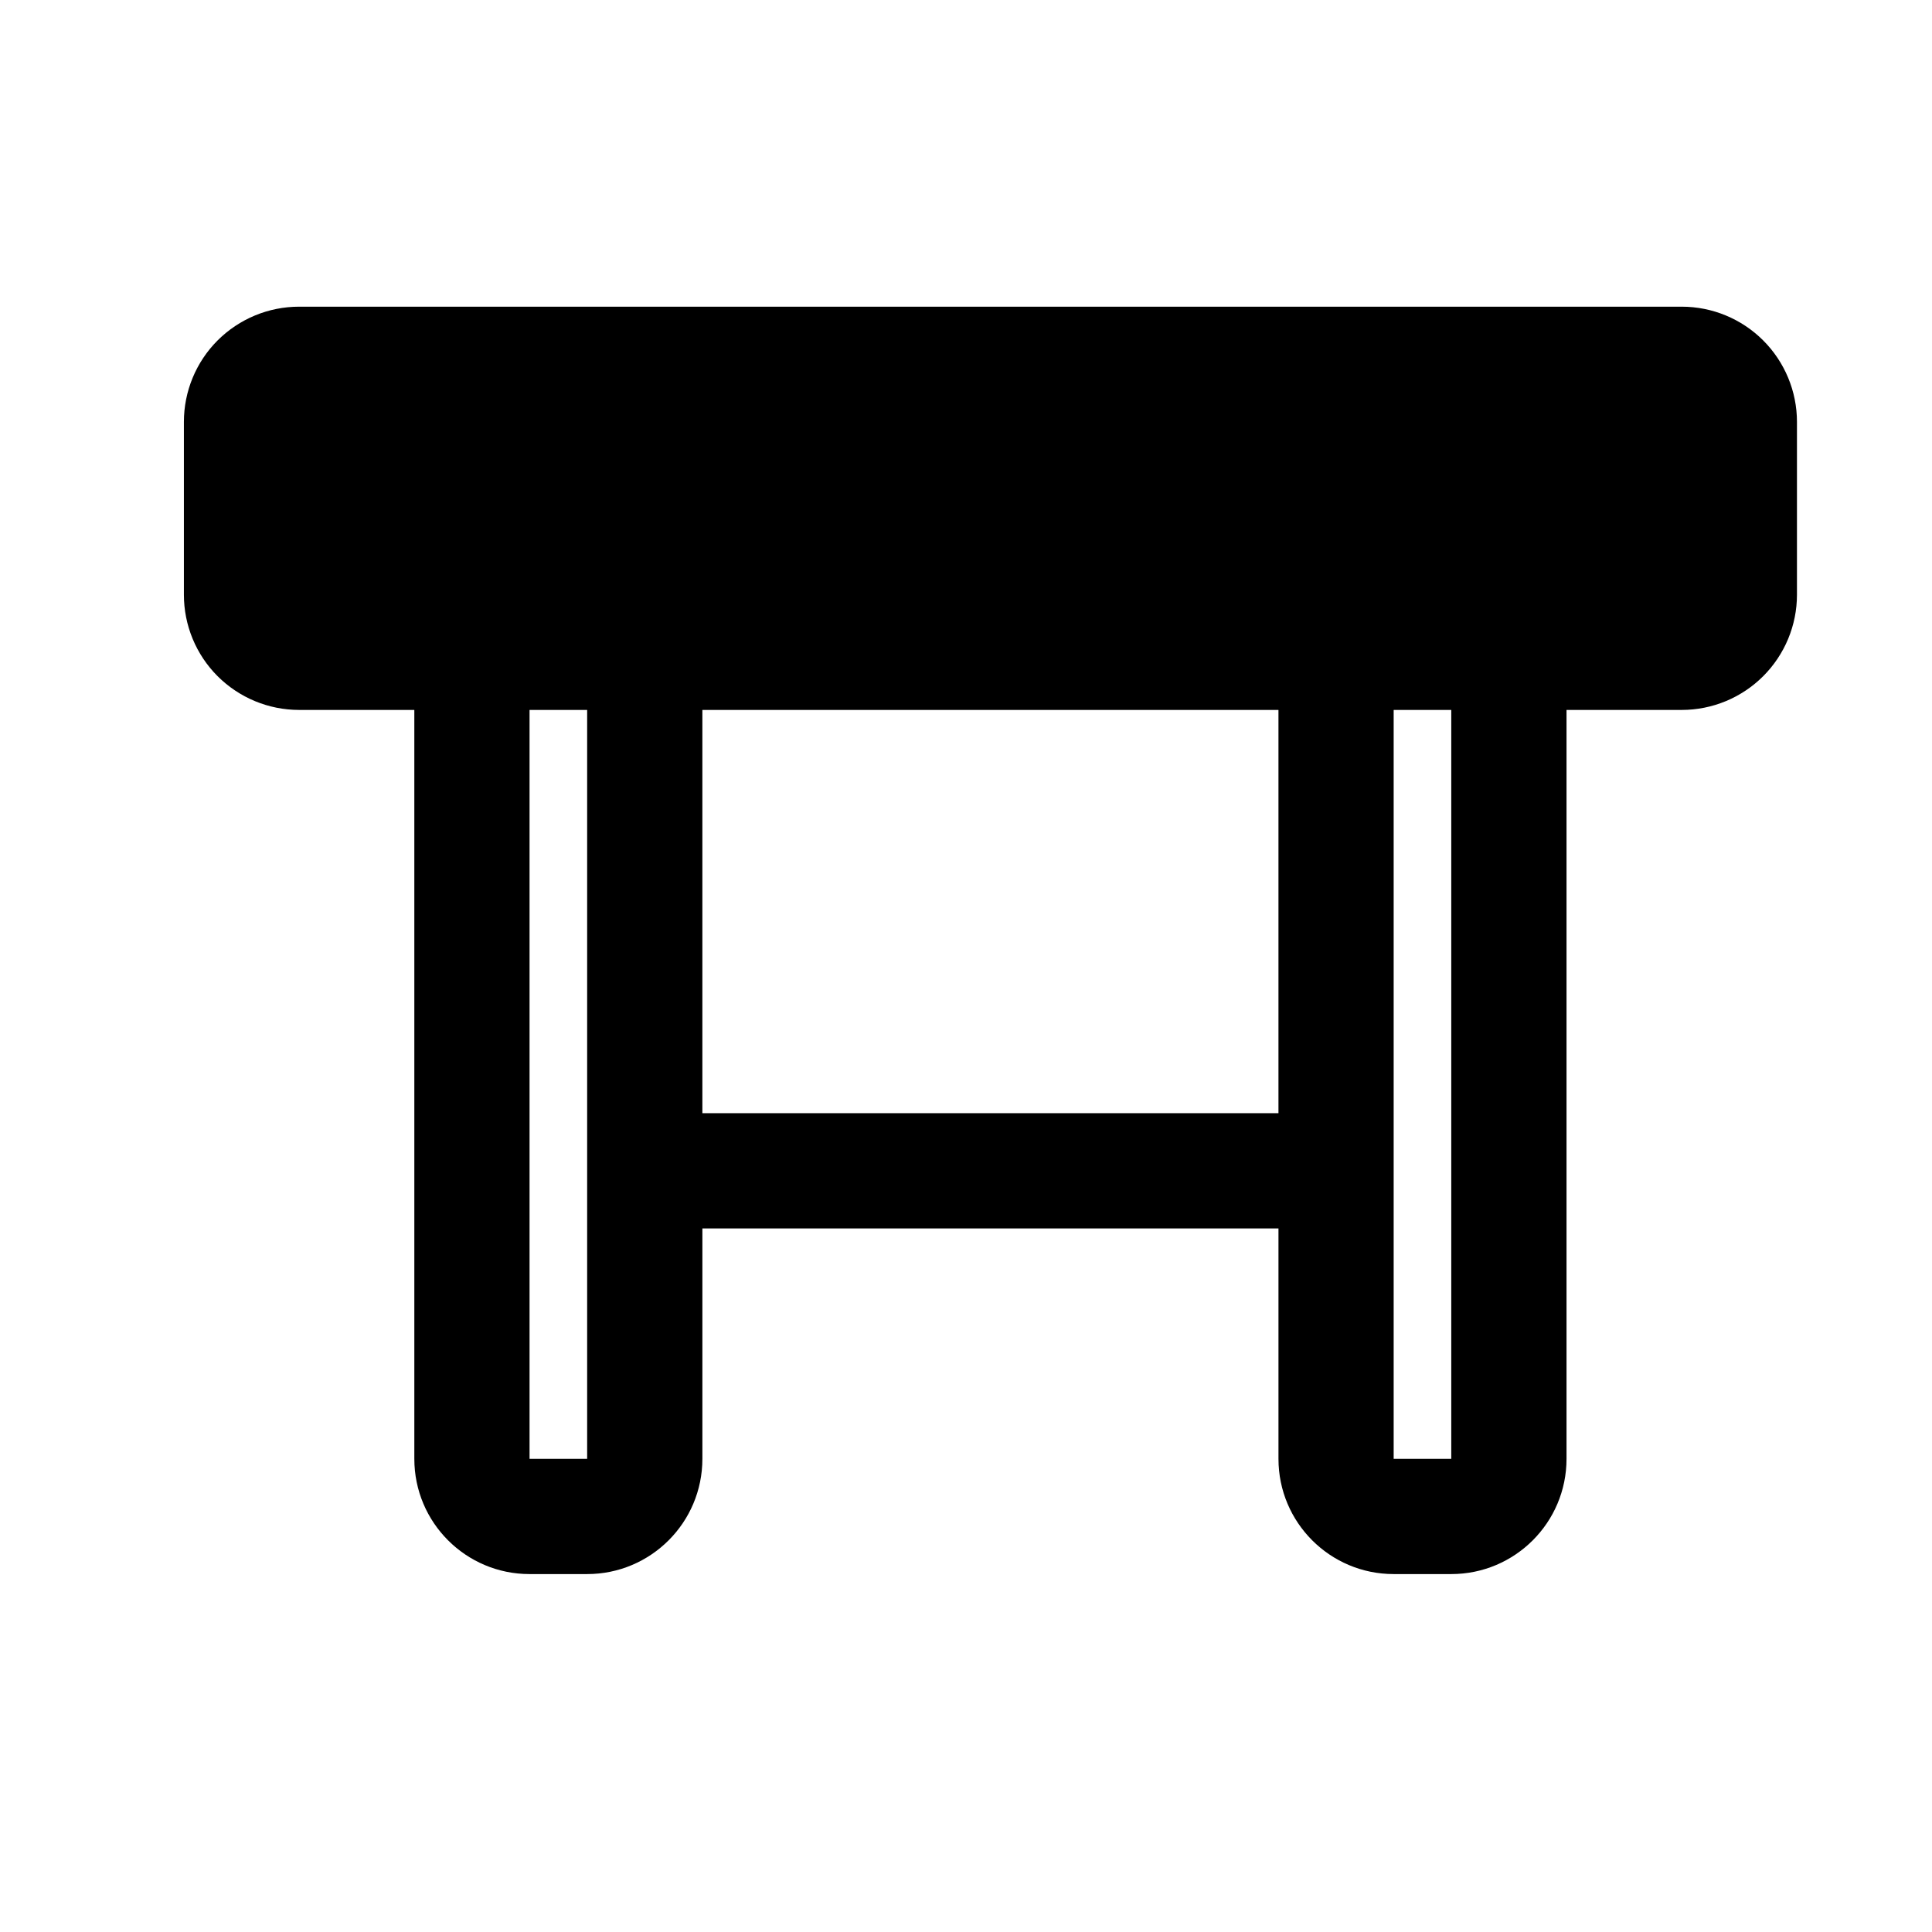 <?xml version="1.0" encoding="UTF-8"?>
<!-- Uploaded to: ICON Repo, www.iconrepo.com, Generator: ICON Repo Mixer Tools -->
<svg fill="#000000" width="800px" height="800px" version="1.1" viewBox="144 144 512 512" xmlns="http://www.w3.org/2000/svg">
 <path d="m253.8 332.14h-30.531c-8.109 0-15.863-3.223-21.605-8.945-5.723-5.727-8.93-13.48-8.93-21.59v-45.801c0-8.09 3.207-15.859 8.93-21.586 5.742-5.727 13.496-8.945 21.605-8.945h366.41c8.09 0 15.863 3.219 21.586 8.945 5.727 5.727 8.949 13.496 8.949 21.586v45.801c0 8.109-3.223 15.863-8.949 21.59-5.723 5.723-13.496 8.945-21.586 8.945h-30.535v198.47c0 16.871-13.68 30.535-30.535 30.535h-15.266c-16.871 0-30.535-13.664-30.535-30.535v-61.066h-152.67v61.066c0 16.871-13.68 30.535-30.535 30.535h-15.266c-16.871 0-30.535-13.664-30.535-30.535zm30.535 0v198.47h15.266v-198.47zm229 0v198.47h15.266v-198.47zm-183.2 0v106.87h152.67v-106.87z" fill-rule="evenodd"/>
</svg>